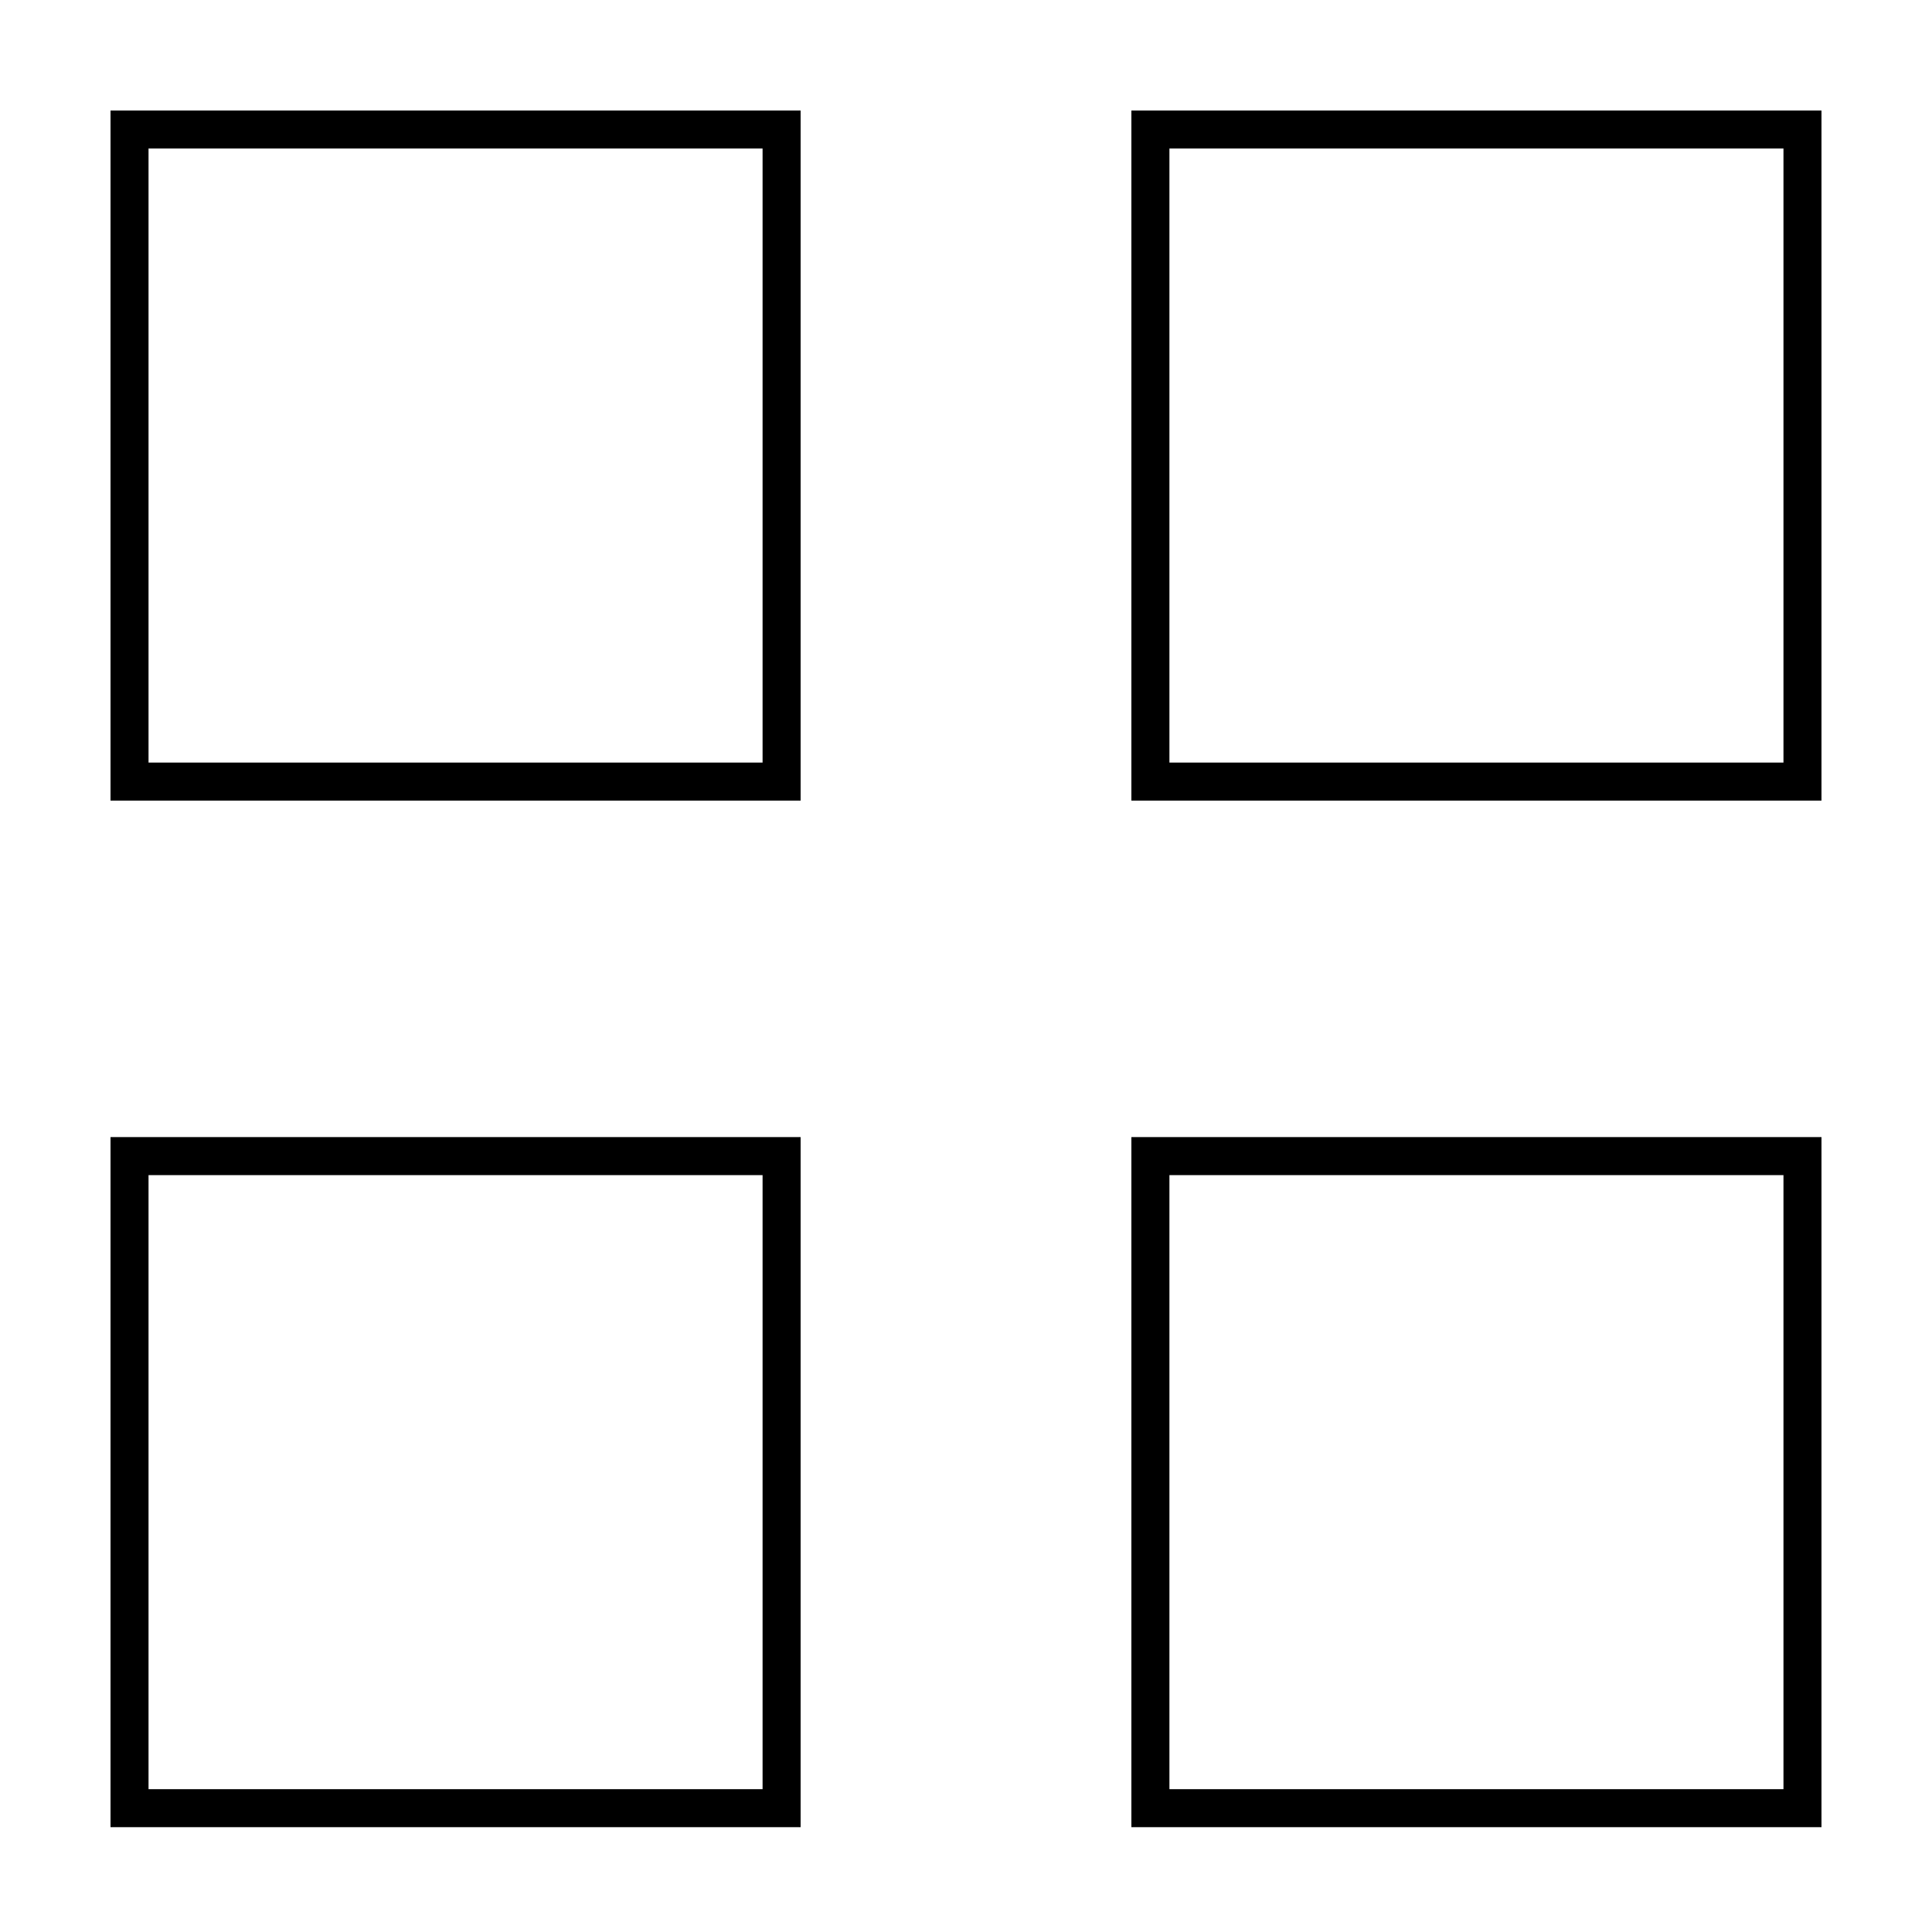 <?xml version="1.0" encoding="UTF-8"?>
<!-- Uploaded to: ICON Repo, www.iconrepo.com, Generator: ICON Repo Mixer Tools -->
<svg fill="#000000" width="800px" height="800px" version="1.1" viewBox="144 144 512 512" xmlns="http://www.w3.org/2000/svg">
 <g>
  <path d="m356.17 173.29h-182.88v182.88h182.88zm-10.078 172.8h-162.73v-162.73h162.73z"/>
  <path d="m443.83 356.17h182.88v-182.88h-182.88zm10.078-172.81h162.73v162.73h-162.73z"/>
  <path d="m356.17 445.34h-182.88v182.88h182.88zm-10.078 172.81h-162.73v-162.73h162.73z"/>
  <path d="m443.83 628.22h182.88v-182.88h-182.88zm10.078-172.8h162.73v162.73h-162.73z"/>
 </g>
</svg>